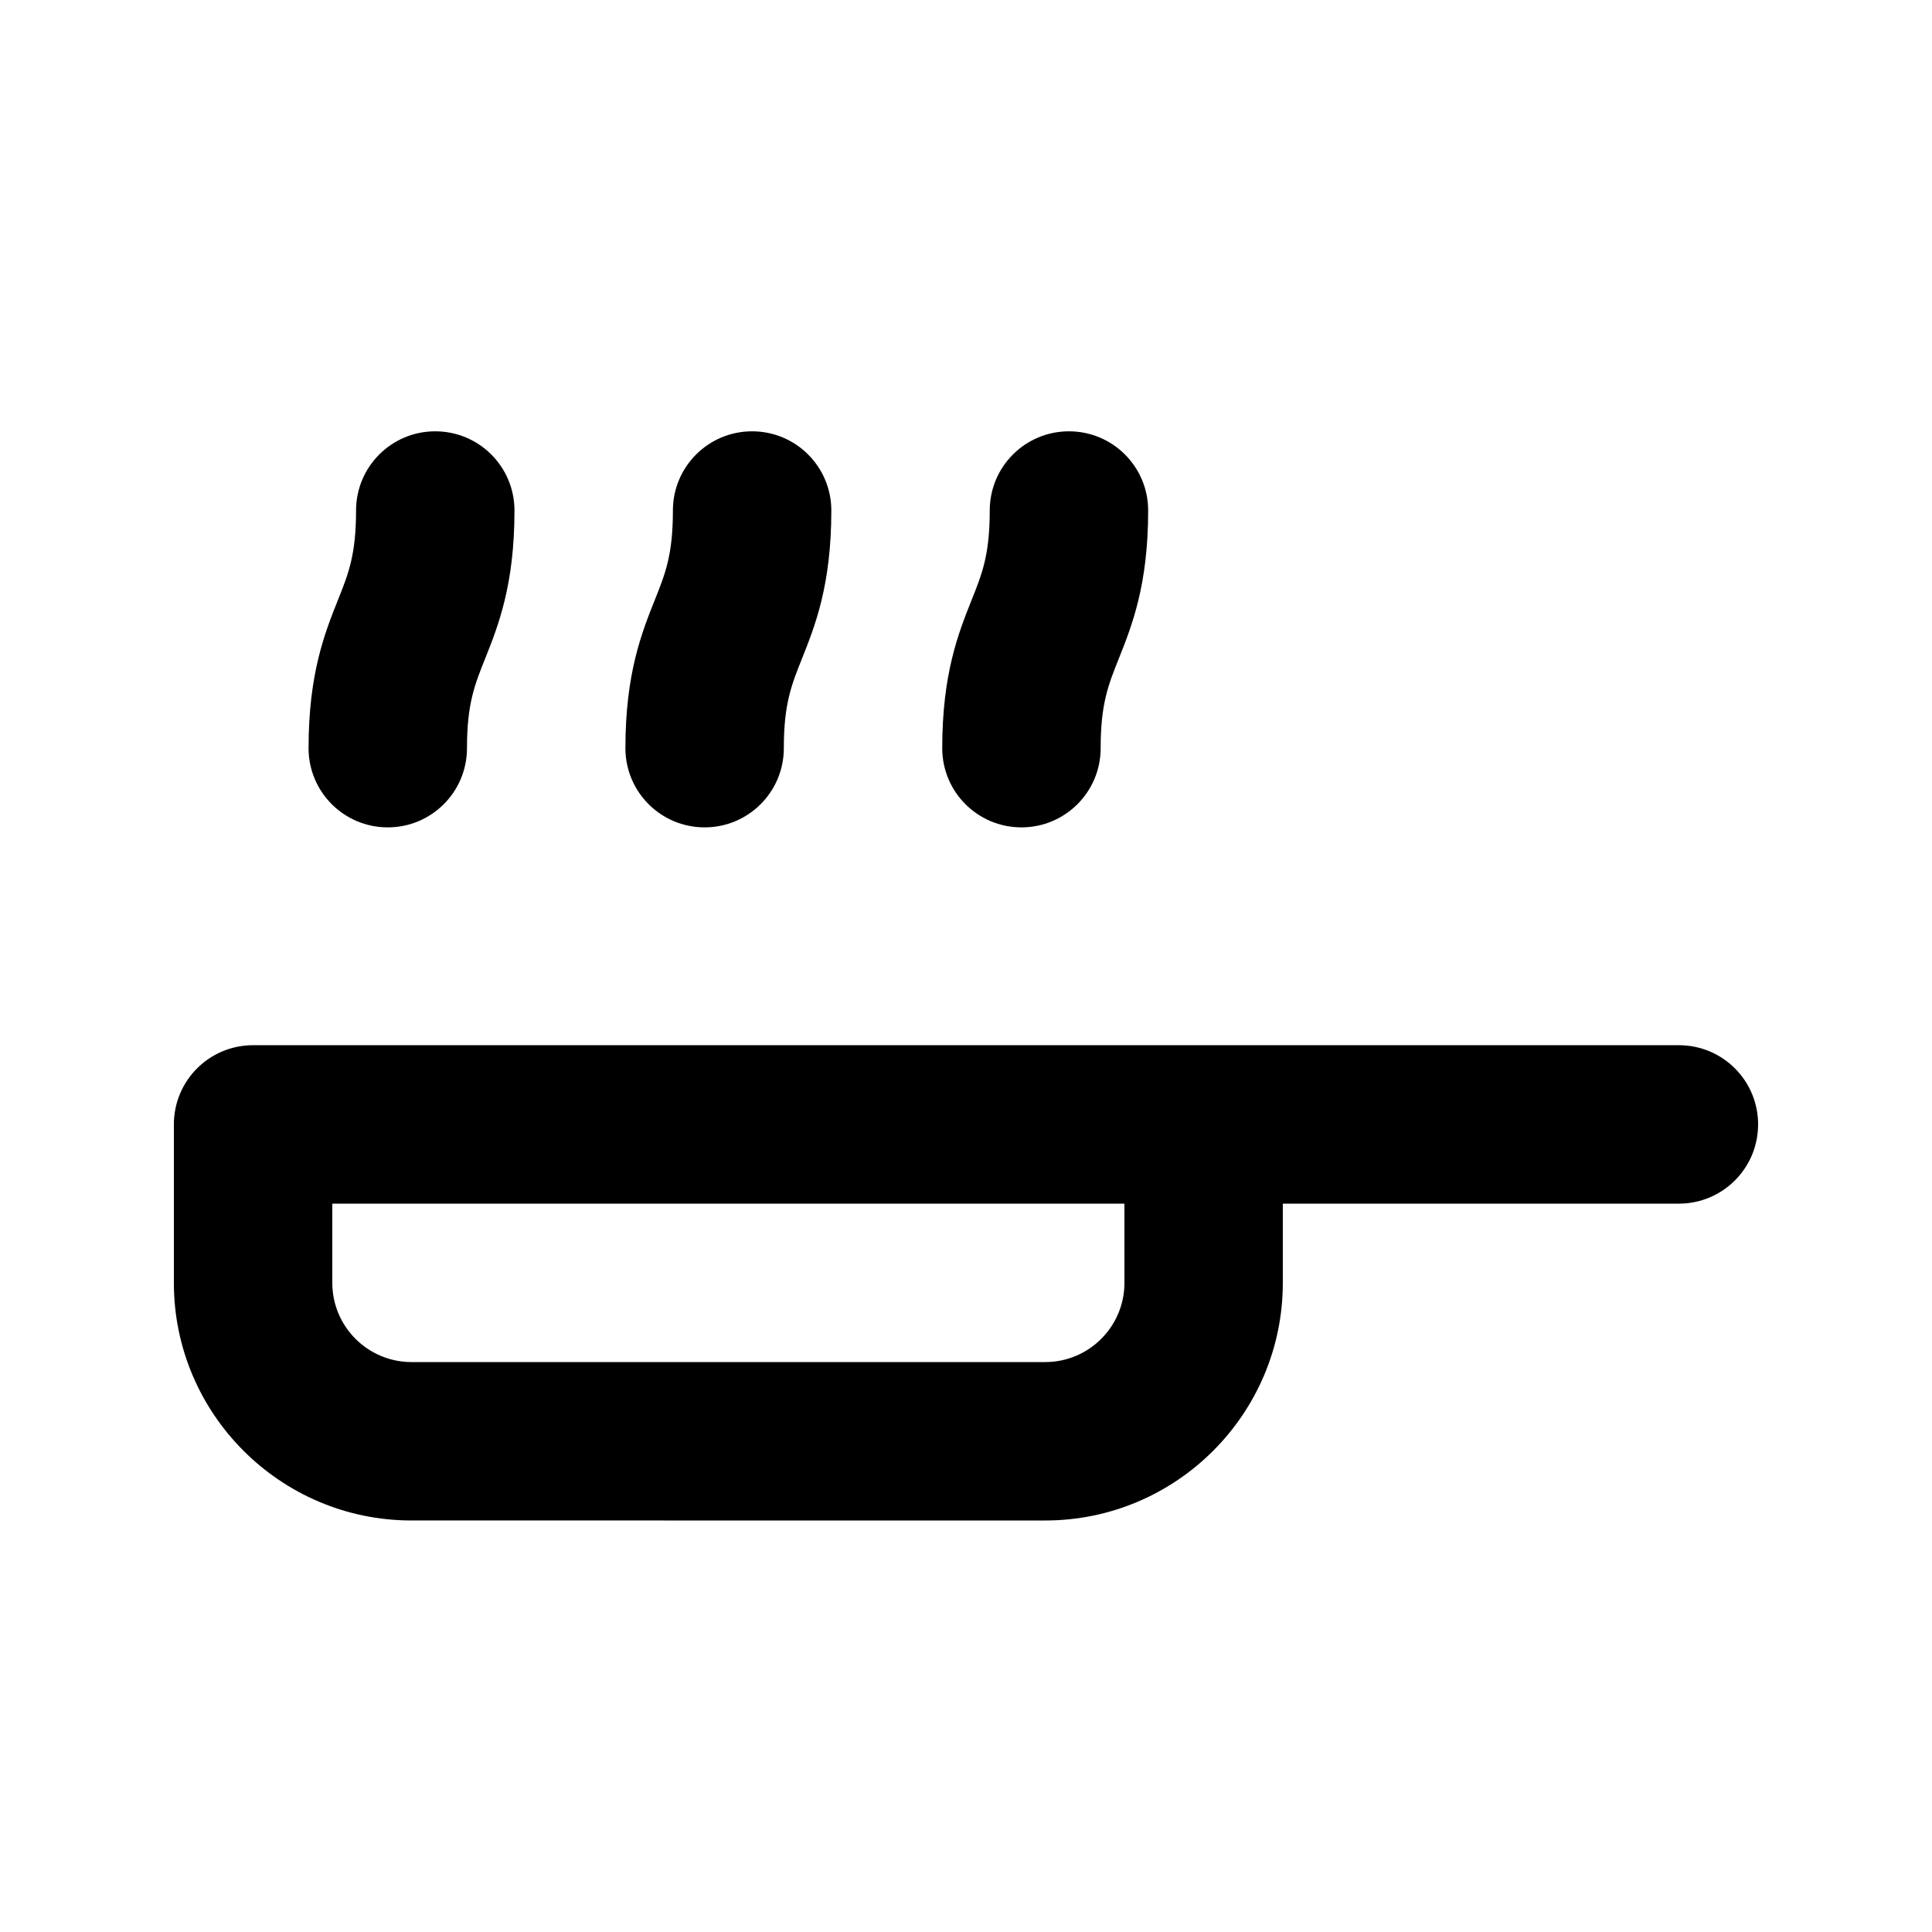 <?xml version="1.0" encoding="UTF-8"?>
<!-- Uploaded to: SVG Repo, www.svgrepo.com, Generator: SVG Repo Mixer Tools -->
<svg fill="#000000" width="800px" height="800px" version="1.1" viewBox="144 144 512 512" xmlns="http://www.w3.org/2000/svg">
 <path d="m309.74 342.27c0-19.781 4.324-30.586 7.789-39.277 2.789-6.969 4.797-11.992 4.797-23.699 0-11.602 9.391-20.992 20.992-20.992 11.602 0 20.992 9.391 20.992 20.992 0 19.781-4.324 30.586-7.789 39.277-2.789 6.973-4.797 11.996-4.797 23.699 0 11.602-9.391 20.992-20.992 20.992-11.605 0-20.992-9.387-20.992-20.992zm-62.977 20.992c11.602 0 20.992-9.391 20.992-20.992 0-11.707 2.008-16.727 4.797-23.699 3.465-8.691 7.789-19.492 7.789-39.277 0-11.602-9.391-20.992-20.992-20.992-11.602 0-20.992 9.391-20.992 20.992 0 11.707-2.008 16.727-4.797 23.699-3.465 8.691-7.789 19.496-7.789 39.277 0 11.605 9.387 20.992 20.992 20.992zm167.93 0c11.602 0 20.992-9.391 20.992-20.992 0-11.707 2.008-16.727 4.797-23.699 3.465-8.691 7.793-19.492 7.793-39.277 0-11.602-9.391-20.992-20.992-20.992-11.602 0-20.992 9.391-20.992 20.992 0 11.707-2.008 16.727-4.797 23.699-3.465 8.691-7.793 19.496-7.793 39.277 0 11.605 9.391 20.992 20.992 20.992zm195.22 78.723c0 11.602-9.391 20.992-20.992 20.992h-104.96v20.992c0 34.727-28.25 62.977-62.977 62.977l-167.93-0.004c-34.727 0-62.977-28.25-62.977-62.977v-41.984c0-11.602 9.391-20.992 20.992-20.992h377.86c11.602 0.004 20.988 9.391 20.988 20.996zm-167.93 20.992h-209.92v20.992c0 11.582 9.41 20.992 20.992 20.992h167.94c11.582 0 20.992-9.41 20.992-20.992z"/>
</svg>